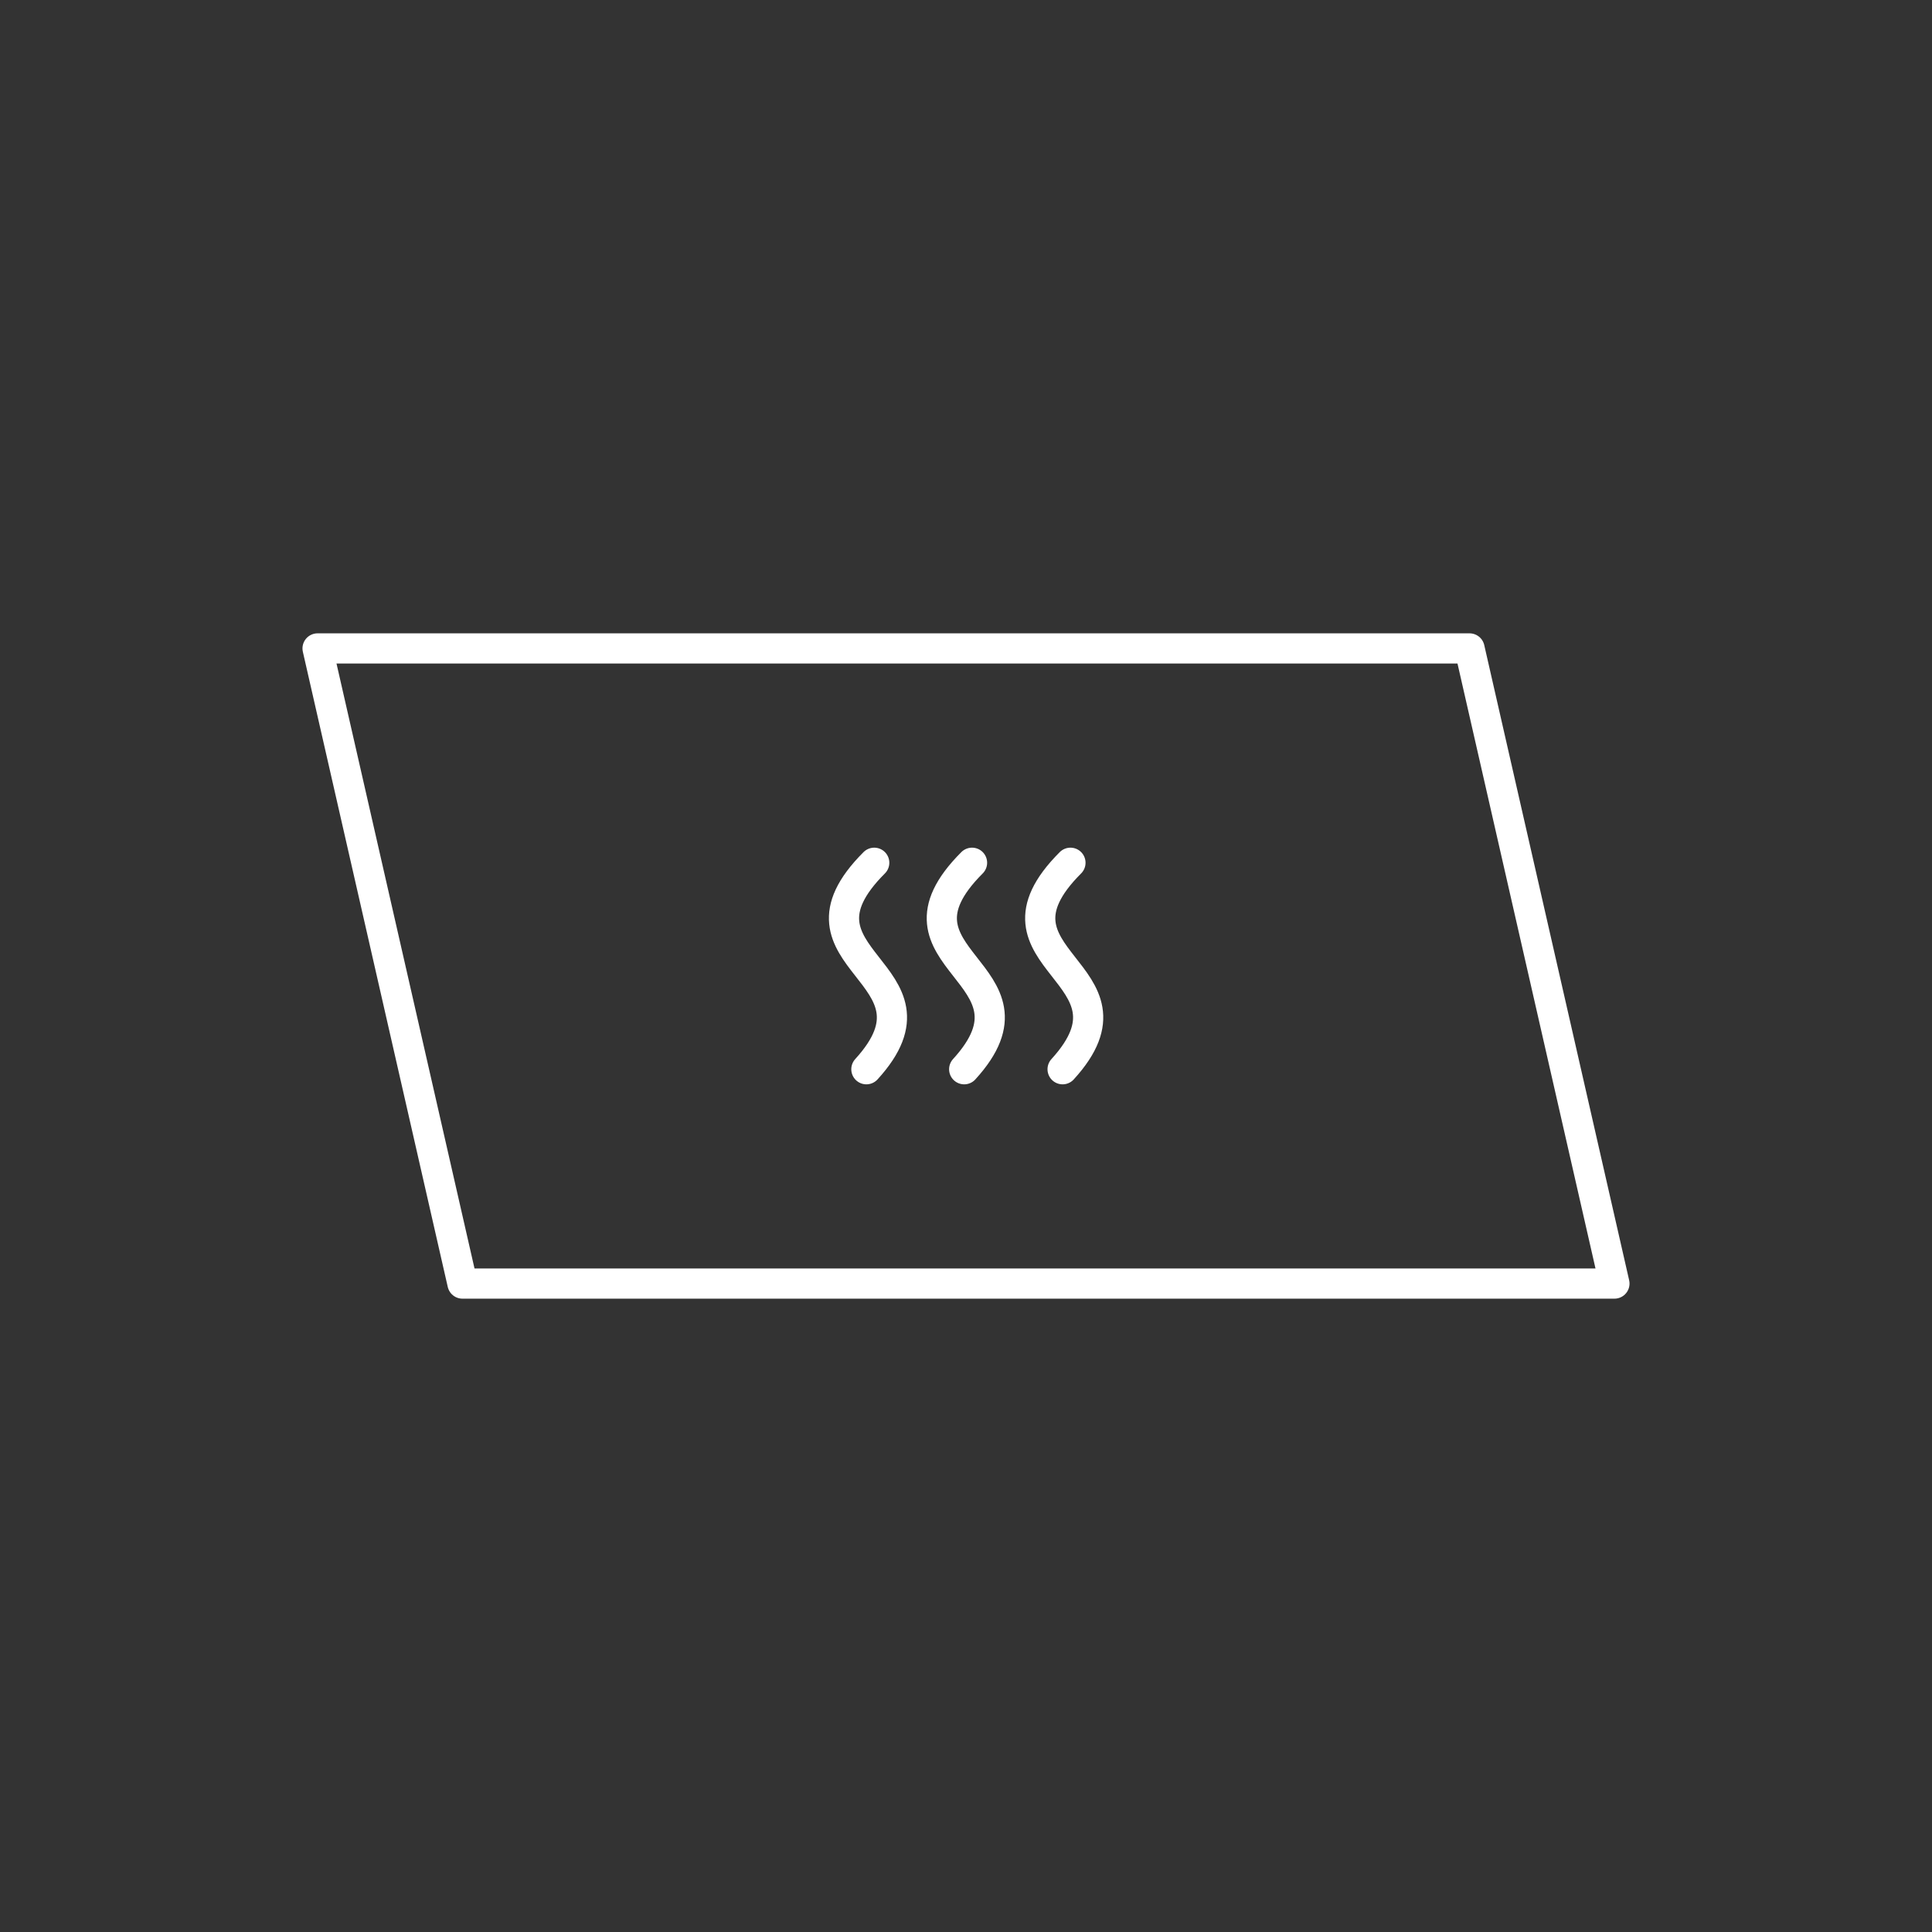 <?xml version="1.0" encoding="UTF-8"?>
<svg id="Calque_1" data-name="Calque 1" xmlns="http://www.w3.org/2000/svg" viewBox="0 0 32 32">
  <rect x="0" y="0" width="32" height="32" fill="#333333" stroke="none"/>
  <defs>
    <style>
      .cls-1 {
        fill: none;
        stroke: #fff;
        stroke-linecap: round;
        stroke-linejoin: round;
        stroke-width: .5px;
      }
    </style>
  </defs>
  <polygon class="cls-1" points="26.74 21.26 7.66 21.26 5.26 10.74 24.34 10.74 26.74 21.26"/>
  <g>
    <path class="cls-1" d="M14.48,14.29c-1.62,1.62,1.34,1.81-.13,3.42"/>
    <path class="cls-1" d="M16.1,14.29c-1.62,1.62,1.34,1.81-.13,3.42"/>
    <path class="cls-1" d="M17.73,14.29c-1.62,1.62,1.34,1.81-.13,3.42"/>
  </g>
</svg>